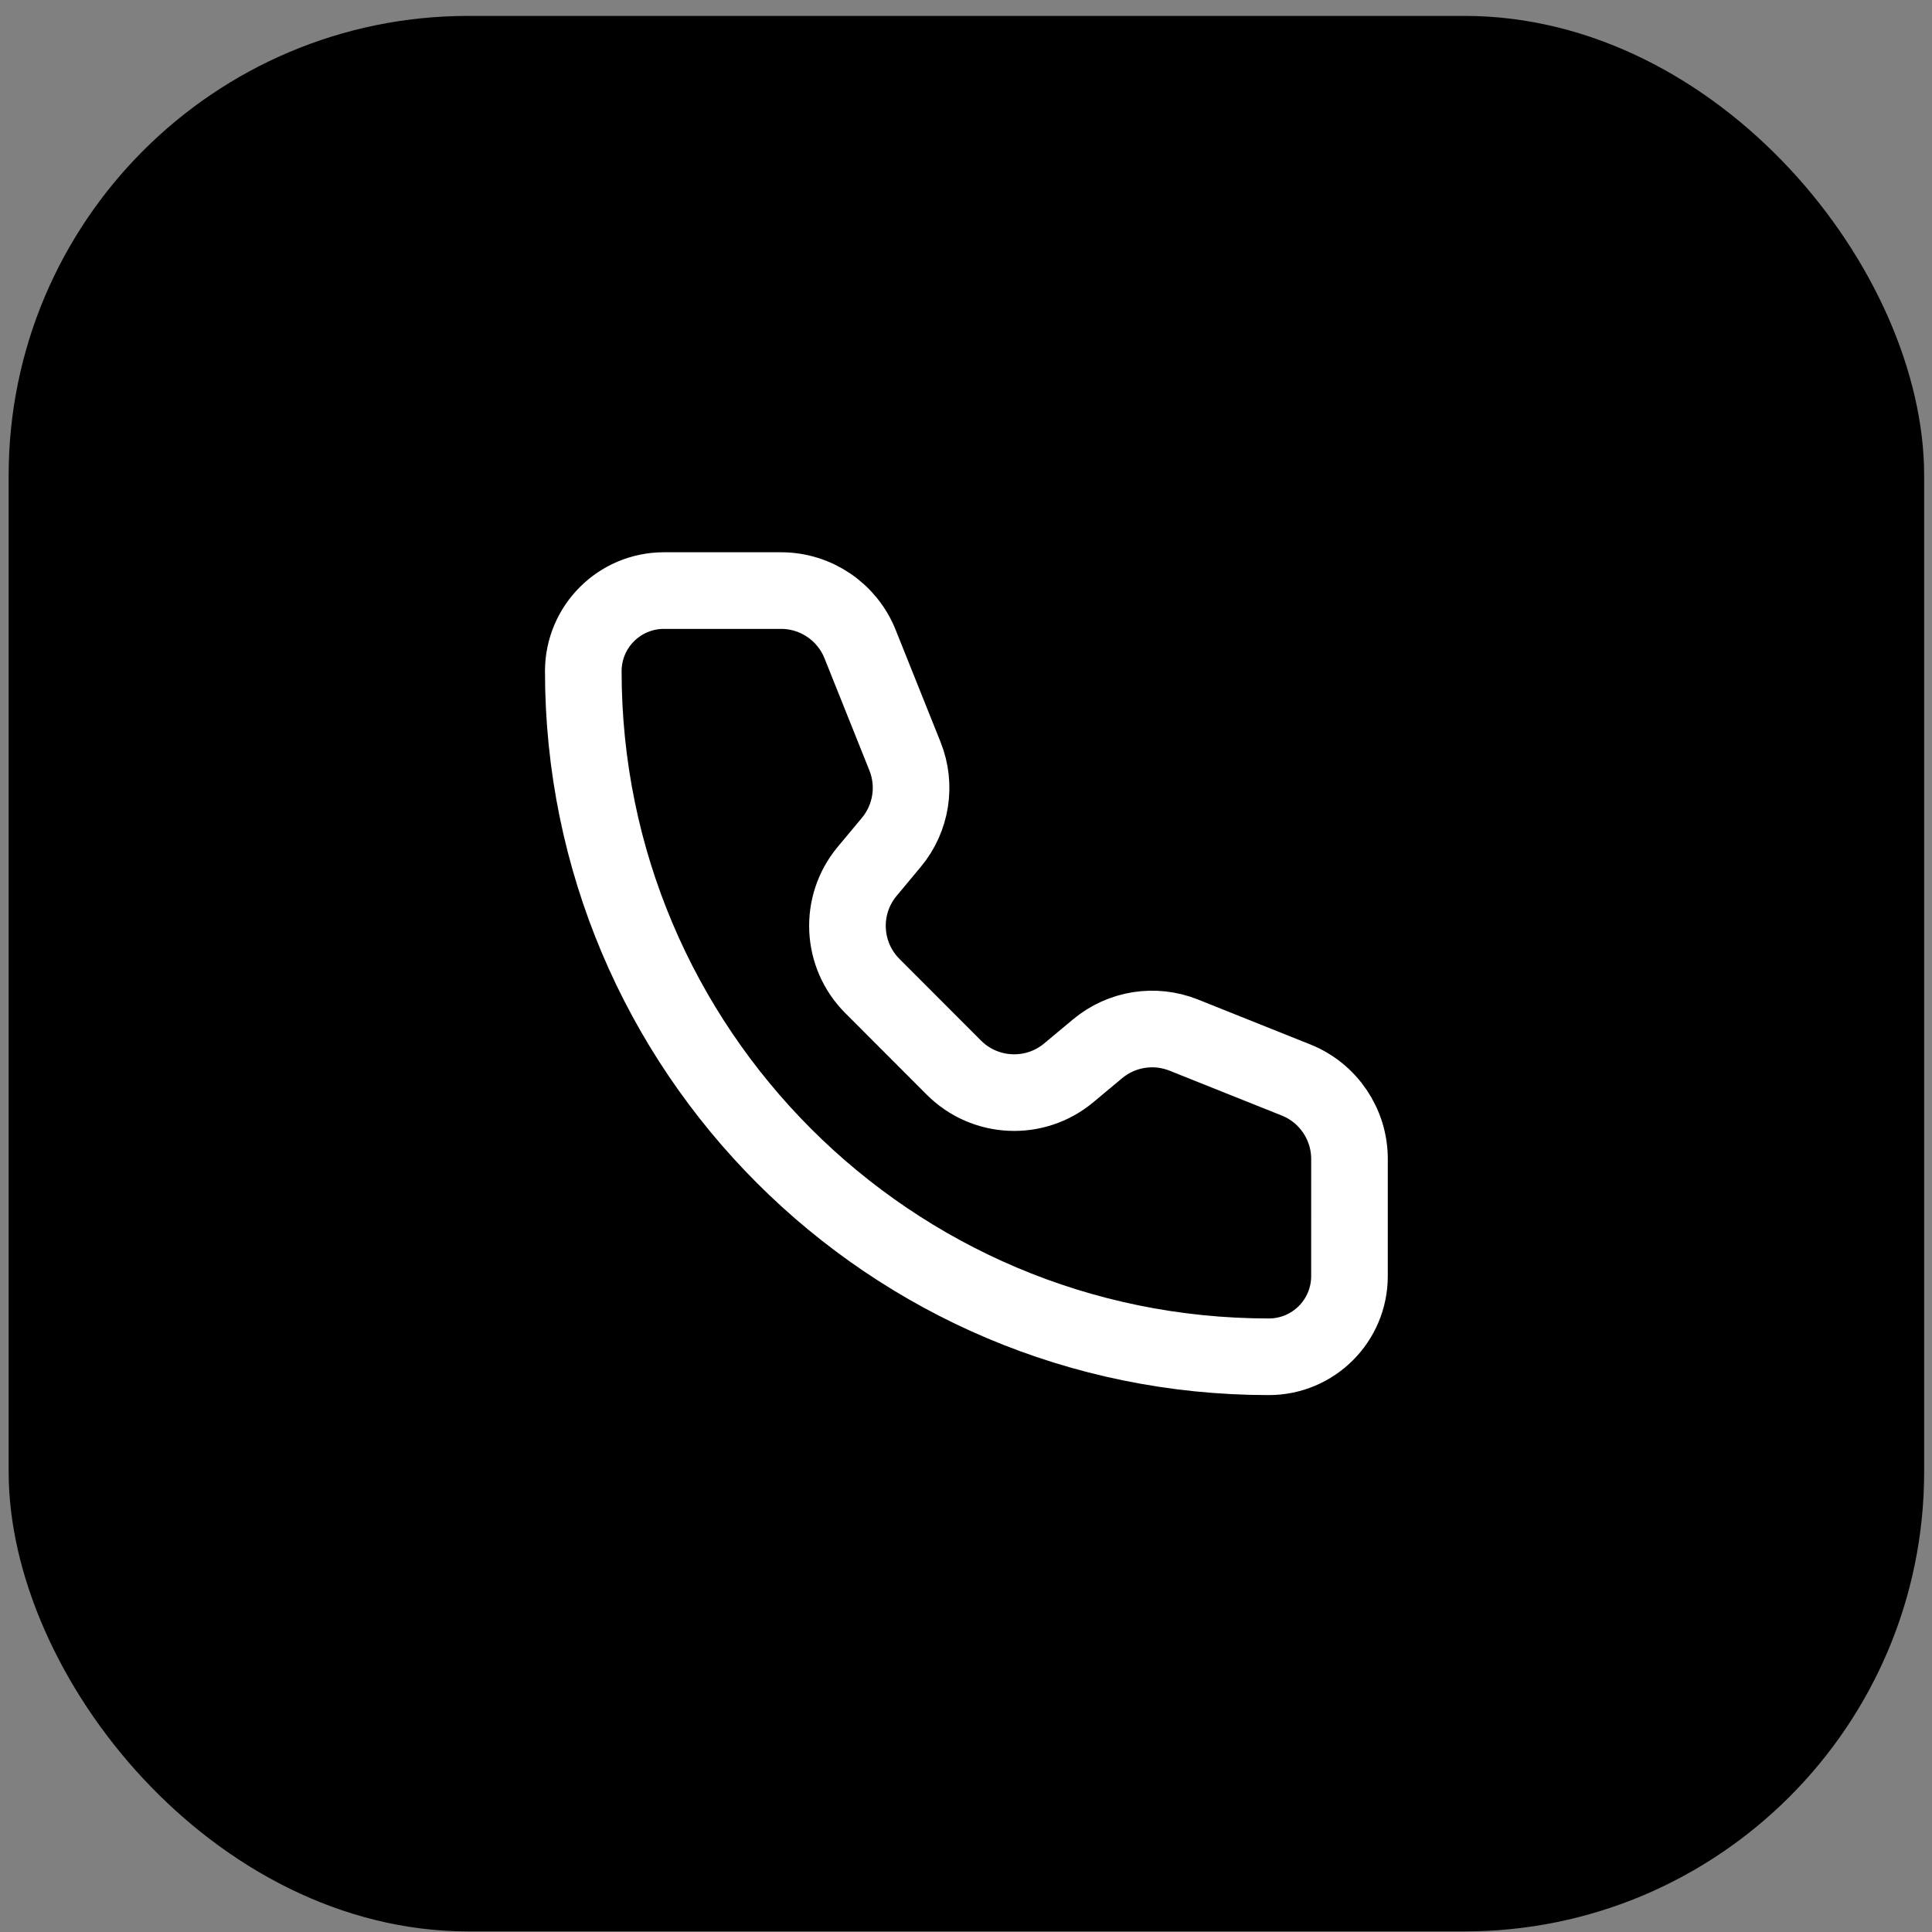 <svg width="103" height="103" viewBox="0 0 103 103" fill="none" xmlns="http://www.w3.org/2000/svg">
<rect x="0" y="0" width="103" height="103" fill="#808080" stroke="none"/>
<rect x="0.461" y="0.848" width="102.121" height="102.121" rx="24.509" fill="black"/>
<path d="M45.853 34.338C45.164 32.615 43.495 31.485 41.639 31.485H35.397C33.022 31.485 31.097 33.41 31.097 35.784C31.097 55.969 47.46 72.333 67.645 72.333C70.02 72.333 71.944 70.408 71.944 68.033L71.945 61.79C71.945 59.934 70.816 58.265 69.093 57.576L63.11 55.184C61.562 54.565 59.8 54.843 58.519 55.91L56.975 57.198C55.172 58.701 52.518 58.581 50.858 56.922L46.511 52.57C44.851 50.91 44.728 48.258 46.231 46.455L47.518 44.911C48.586 43.63 48.867 41.867 48.248 40.32L45.853 34.338Z" stroke="white" stroke-width="4.085" stroke-linecap="round" stroke-linejoin="round"/>
</svg>
